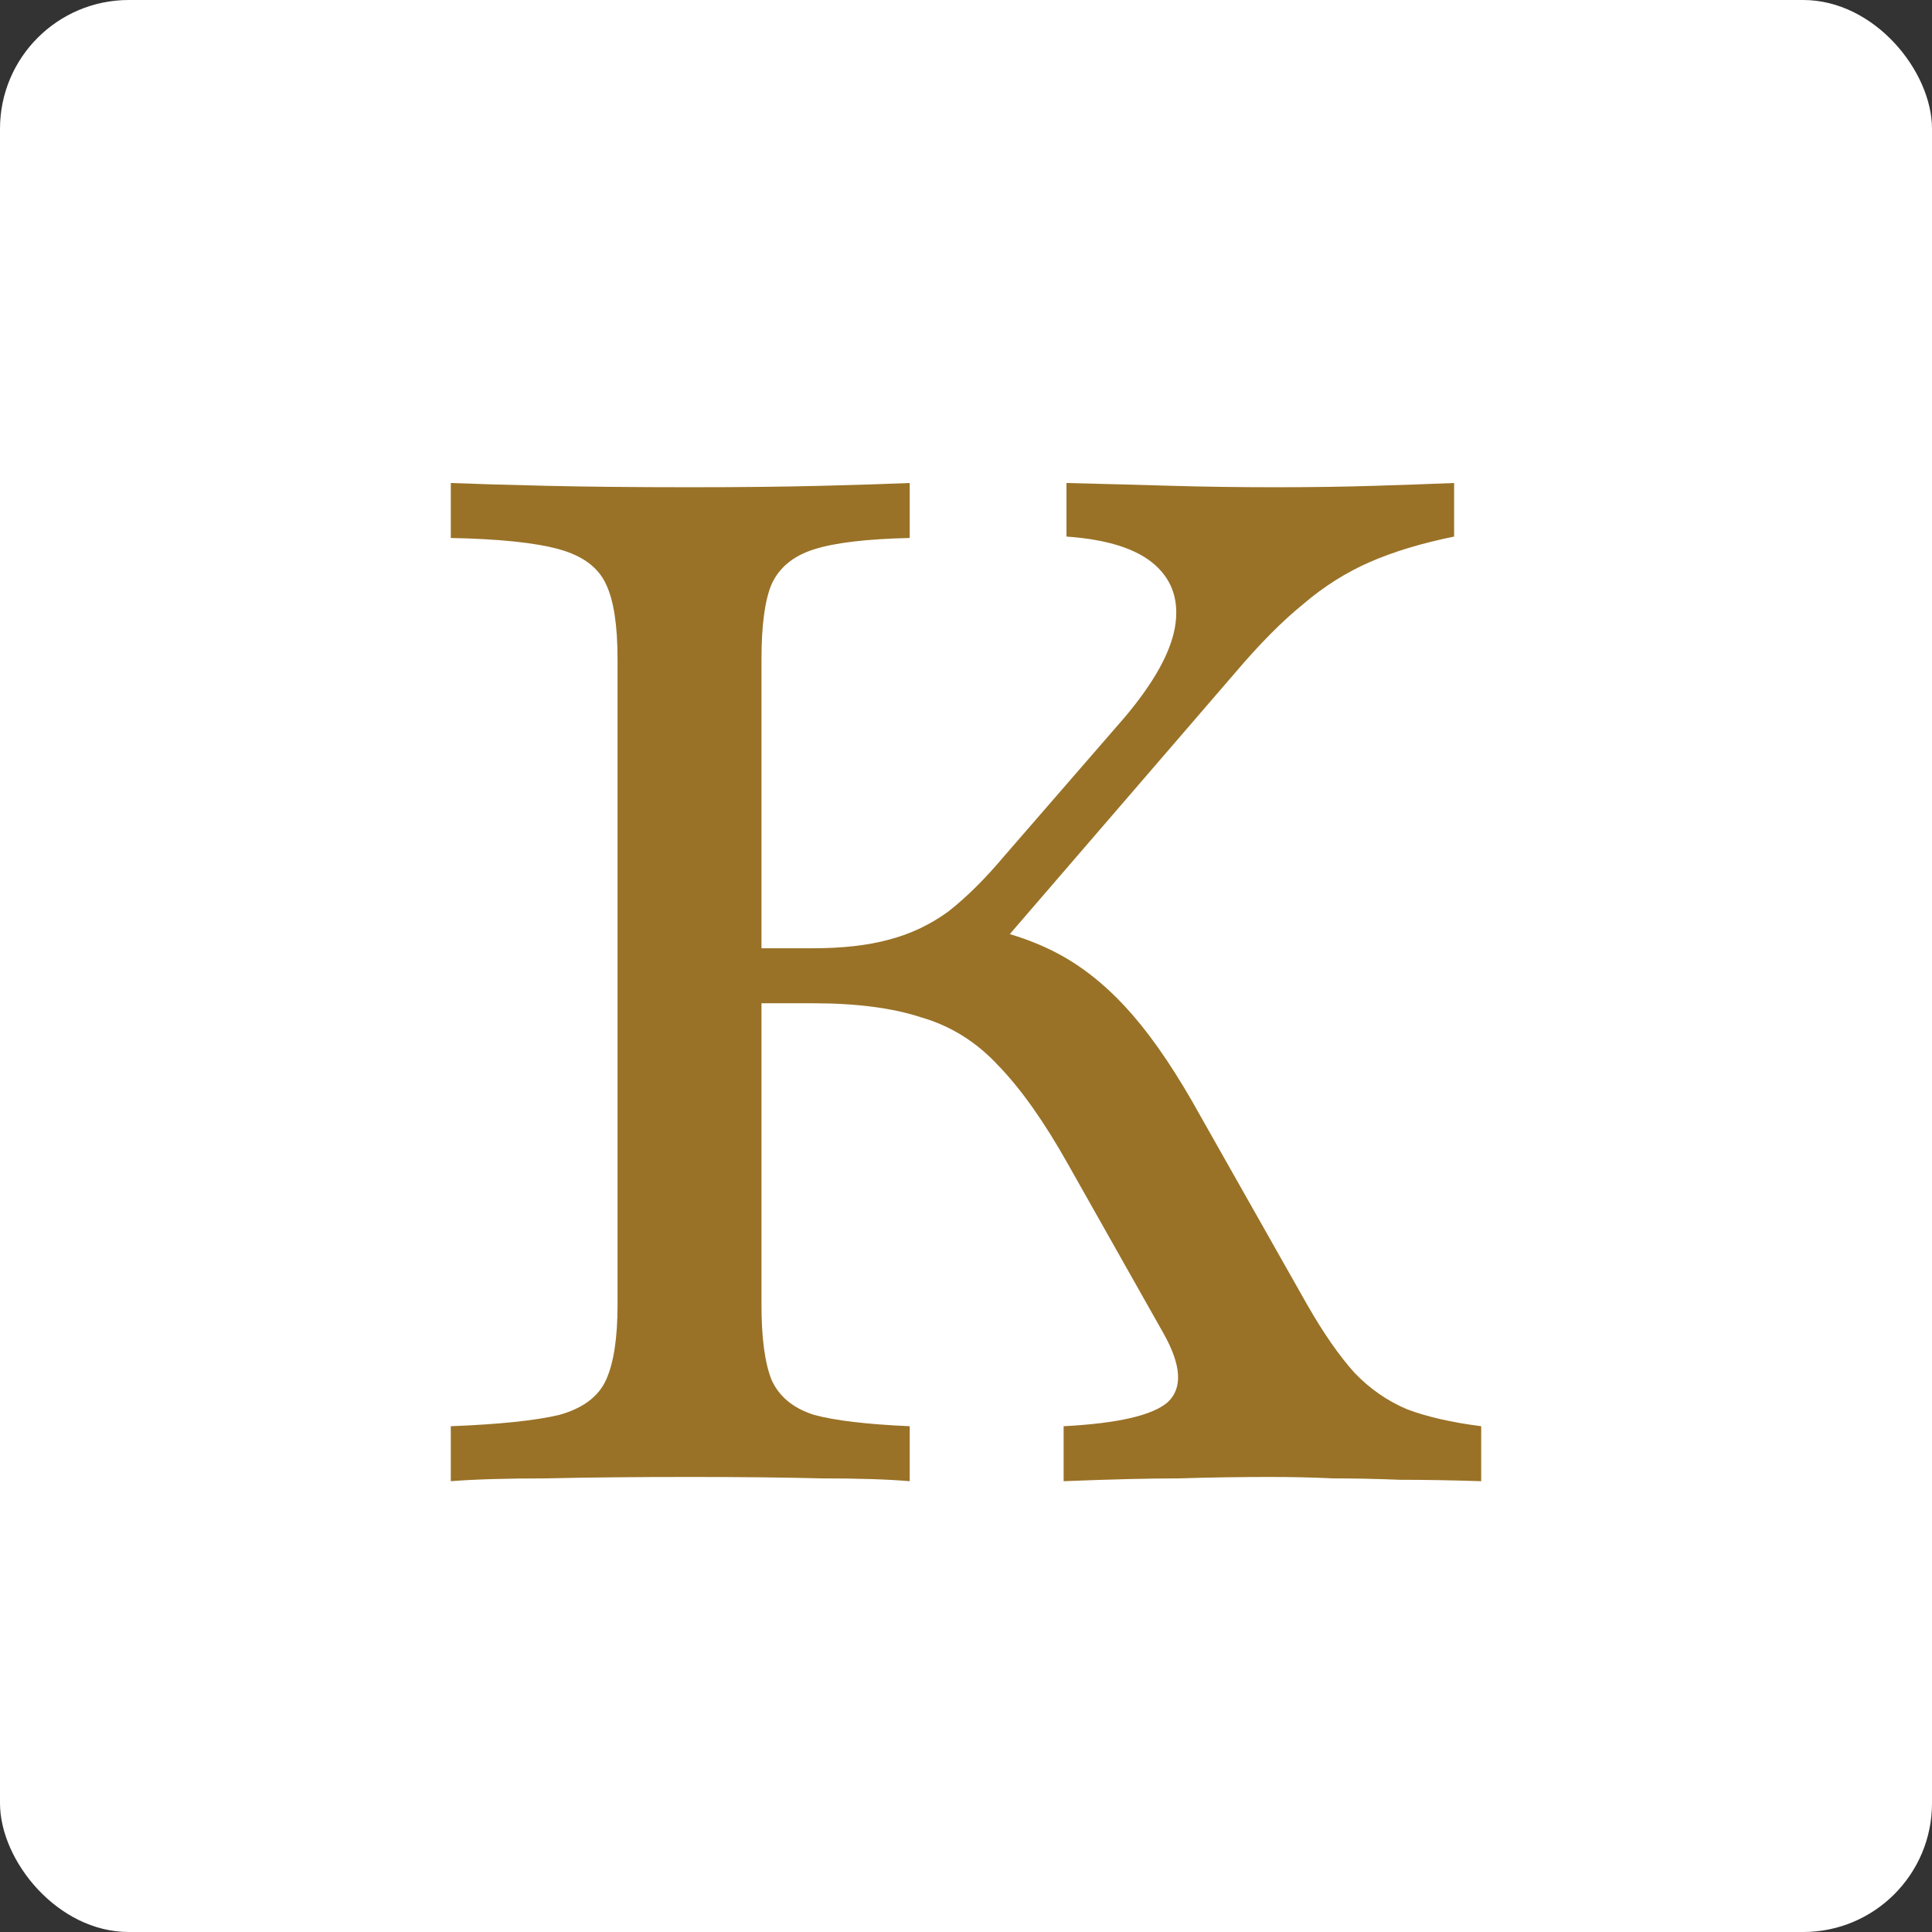 <svg xmlns="http://www.w3.org/2000/svg" width="120" height="120" viewBox="0 0 120 120" fill="none"><rect x="0" y="0" width="120" height="120" fill="#333333" stroke="none"/><rect width="120" height="120" rx="8" fill="white"></rect><path d="M66.064 92V88.585C69.427 88.41 71.581 87.913 72.526 87.096C73.47 86.22 73.381 84.79 72.26 82.805L66.329 72.297C64.854 69.669 63.408 67.626 61.992 66.167C60.634 64.707 59.041 63.715 57.212 63.189C55.441 62.605 53.199 62.314 50.484 62.314H44.642V58.898H50.484C52.313 58.898 53.877 58.723 55.176 58.373C56.533 58.023 57.772 57.439 58.894 56.621C60.015 55.746 61.166 54.607 62.346 53.206L69.87 44.537C71.64 42.435 72.673 40.596 72.968 39.02C73.263 37.385 72.85 36.072 71.729 35.079C70.608 34.087 68.778 33.503 66.241 33.328V30C68.601 30.058 70.785 30.117 72.791 30.175C74.798 30.233 76.952 30.263 79.253 30.263C81.496 30.263 83.532 30.233 85.361 30.175C87.249 30.117 88.902 30.058 90.318 30V33.328C88.312 33.736 86.571 34.262 85.095 34.904C83.62 35.546 82.233 36.422 80.935 37.531C79.637 38.582 78.22 40.012 76.686 41.822L61.283 59.686L60.575 57.497C62.7 57.906 64.529 58.548 66.064 59.424C67.598 60.299 69.044 61.525 70.401 63.102C71.758 64.678 73.145 66.751 74.562 69.319L81.201 81.054C82.204 82.805 83.177 84.206 84.122 85.257C85.066 86.249 86.158 87.008 87.397 87.534C88.636 88.001 90.171 88.351 92 88.585V92C90.171 91.942 88.489 91.912 86.954 91.912C85.479 91.854 84.092 91.825 82.794 91.825C81.555 91.766 80.256 91.737 78.899 91.737C77.011 91.737 75.122 91.766 73.234 91.825C71.404 91.825 69.014 91.883 66.064 92ZM28 92V88.585C31.01 88.468 33.252 88.234 34.727 87.884C36.203 87.475 37.177 86.746 37.649 85.695C38.121 84.644 38.357 83.097 38.357 81.054V40.946C38.357 38.845 38.121 37.298 37.649 36.305C37.177 35.254 36.203 34.525 34.727 34.116C33.252 33.707 31.01 33.474 28 33.415V30C29.475 30.058 31.452 30.117 33.931 30.175C36.468 30.233 39.449 30.263 42.871 30.263C45.999 30.263 48.714 30.233 51.015 30.175C53.317 30.117 55.146 30.058 56.504 30V33.415C53.848 33.474 51.871 33.707 50.573 34.116C49.274 34.525 48.389 35.254 47.917 36.305C47.504 37.298 47.297 38.845 47.297 40.946V81.054C47.297 83.097 47.504 84.644 47.917 85.695C48.389 86.746 49.274 87.475 50.573 87.884C51.871 88.234 53.848 88.468 56.504 88.585V92C55.146 91.883 53.317 91.825 51.015 91.825C48.714 91.766 45.999 91.737 42.871 91.737C39.449 91.737 36.468 91.766 33.931 91.825C31.452 91.825 29.475 91.883 28 92Z" fill="#997227"></path></svg>